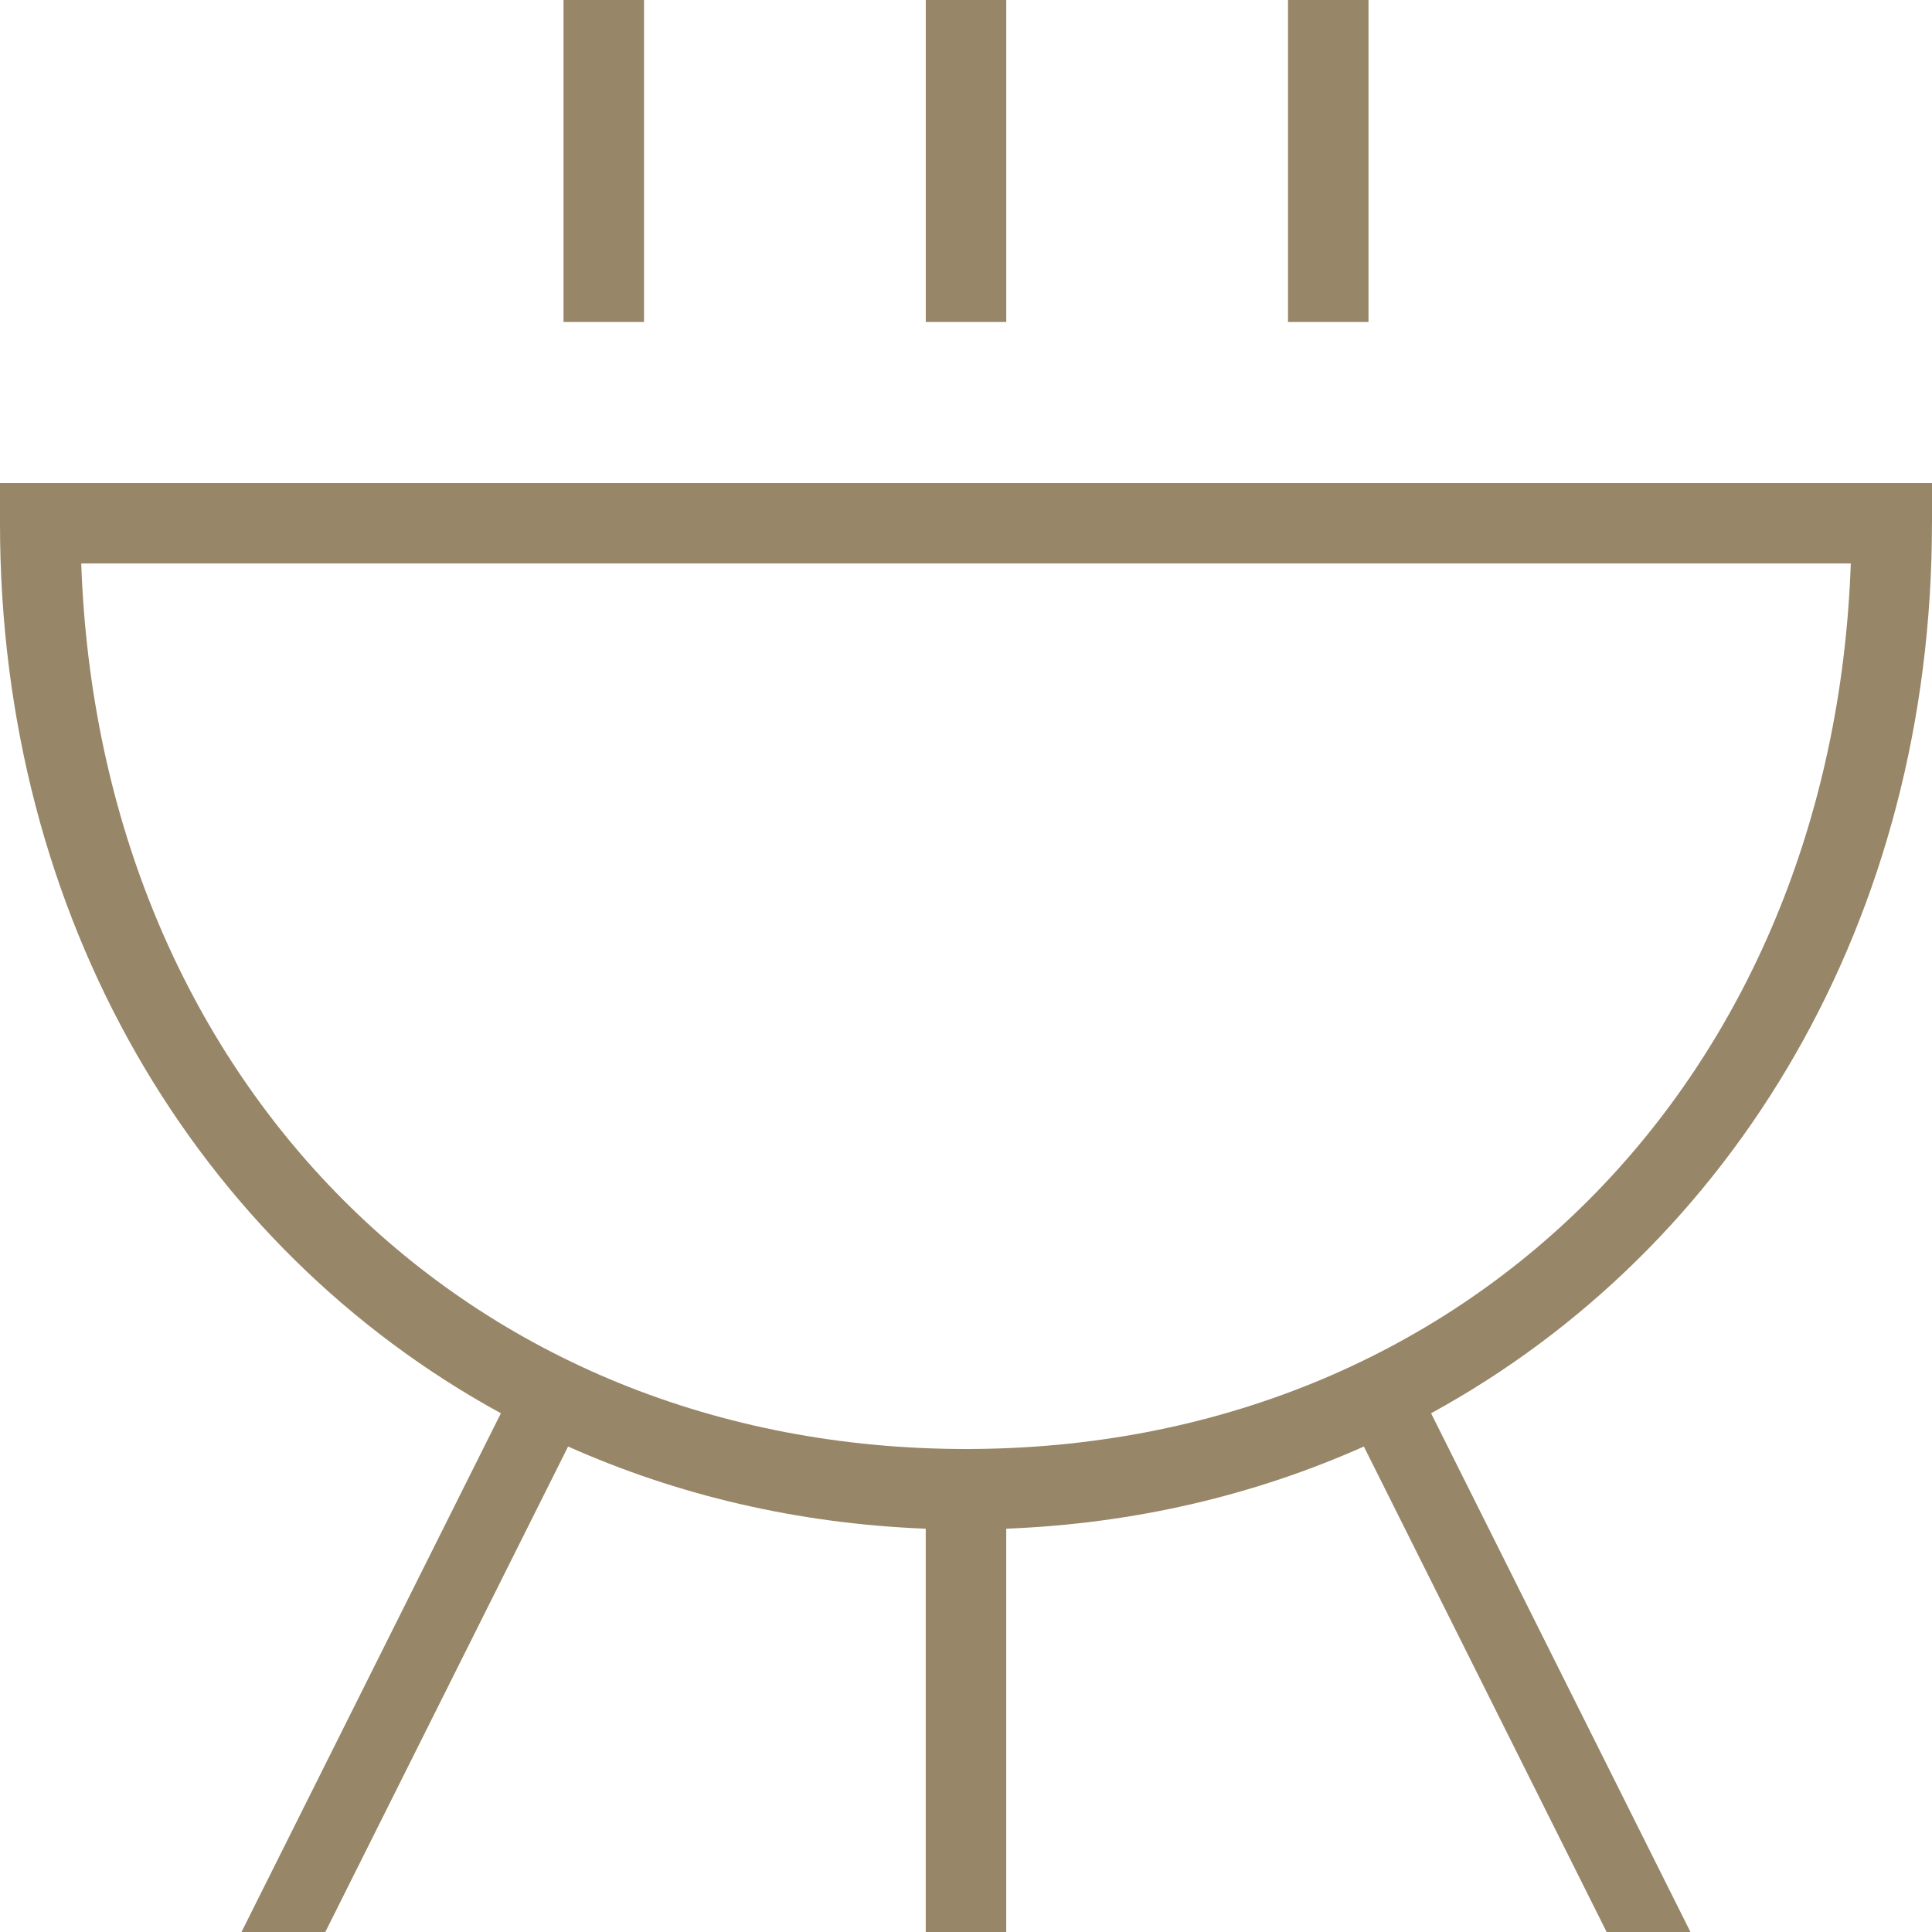 <?xml version="1.0" encoding="UTF-8"?>
<svg id="Layer_1" xmlns="http://www.w3.org/2000/svg" version="1.1" viewBox="0 0 512 512">
  <!-- Generator: Adobe Illustrator 29.5.1, SVG Export Plug-In . SVG Version: 2.1.0 Build 141)  -->
  <defs>
    <style>
      .st0 {
        fill: #978667;
      }
    </style>
  </defs>
  <path class="st0" d="M512,138.67v-10.67H0v10.67c0,104.85,52.37,191.91,132.74,235.86l-68.74,137.47h22.21l64.34-128.66c28.84,12.86,60.76,20.46,94.78,21.78v106.9h21.33v-106.9c34.03-1.32,65.94-8.92,94.78-21.78l64.34,128.66h22.21l-68.74-137.47c80.38-43.95,132.74-131.01,132.74-235.86h0ZM256,384c-132.54,0-229.67-98.05-234.47-234.67h468.95c-4.82,136.62-101.93,234.67-234.47,234.67h0ZM266.67,85.33h-21.33V0h21.33v85.33ZM362.67,85.33h-21.33V0h21.33v85.33ZM170.67,85.33h-21.33V0h21.33v85.33Z"/>
</svg>
